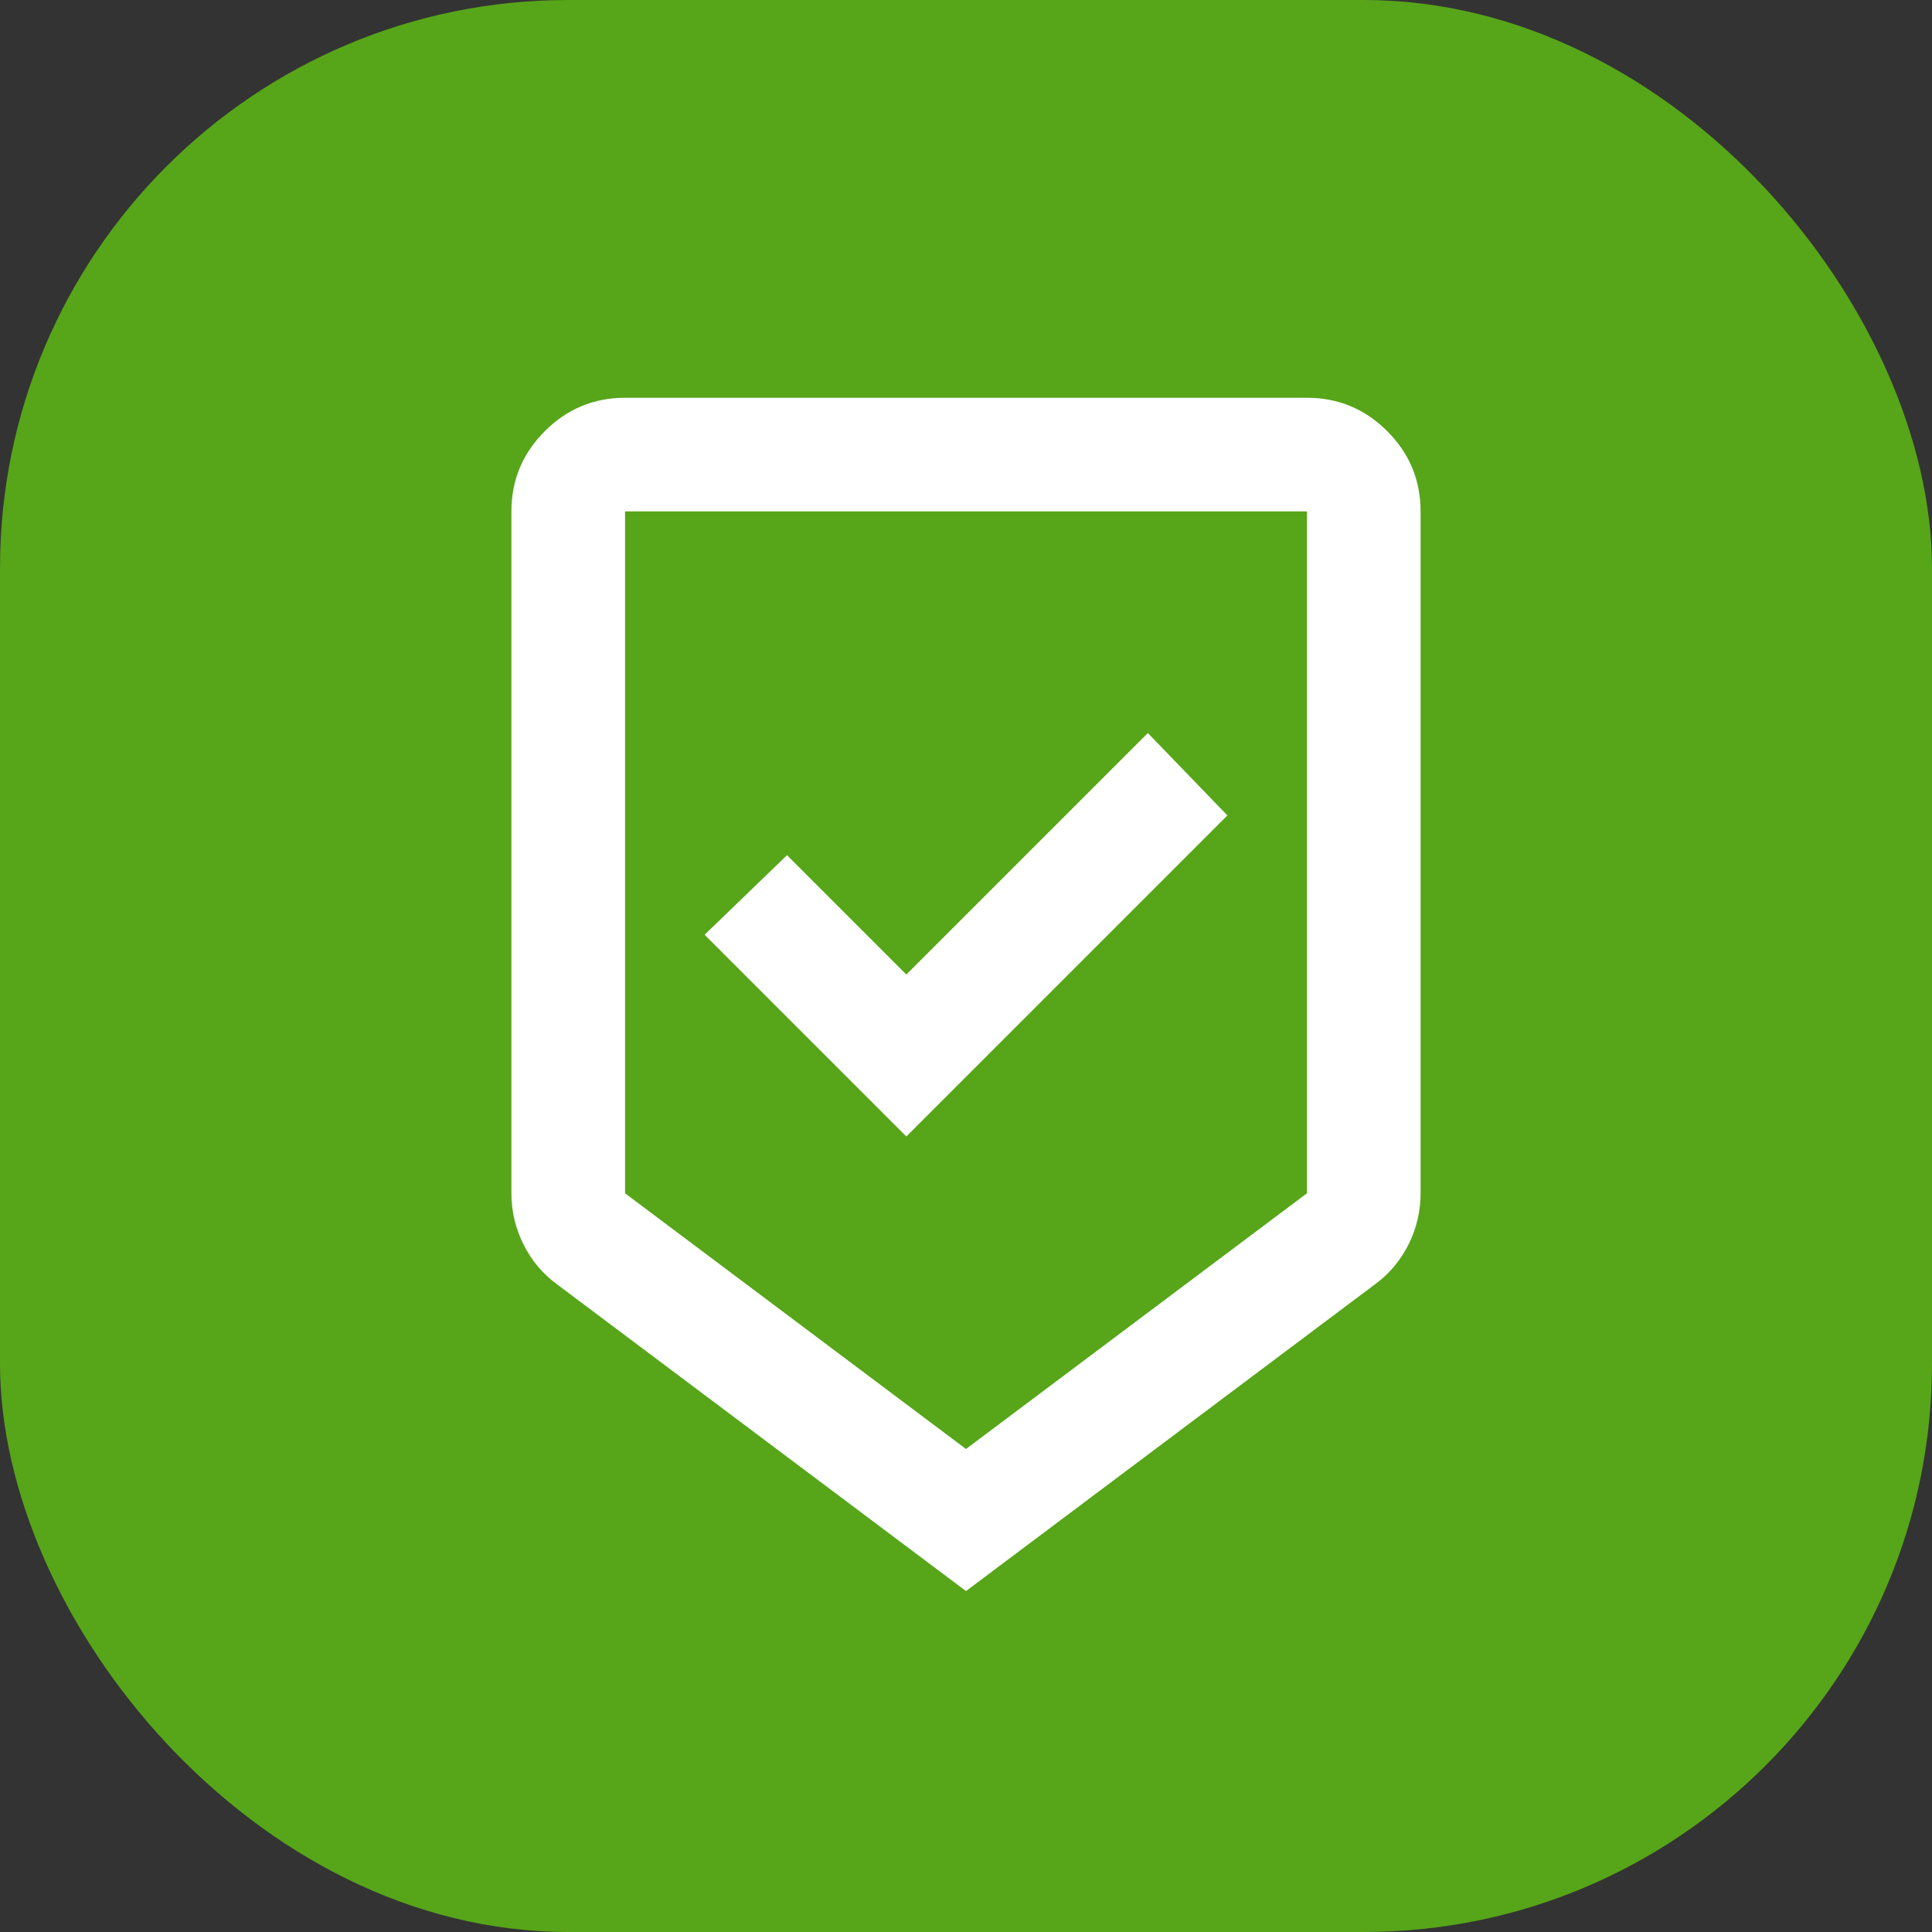 <svg width="34" height="34" viewBox="0 0 34 34" fill="none" xmlns="http://www.w3.org/2000/svg">
<rect x="0" y="0" width="34" height="34" fill="#333333" stroke="none"/>
<rect width="34" height="34" rx="10" fill="#57A519"/>
<mask id="mask0_98_2765" style="mask-type:alpha" maskUnits="userSpaceOnUse" x="5" y="5" width="24" height="24">
<rect x="5" y="5" width="24" height="24" fill="#D9D9D9"/>
</mask>
<g mask="url(#mask0_98_2765)">
<path d="M17 28L9.8 22.6C9.55 22.417 9.354 22.183 9.213 21.9C9.071 21.617 9 21.317 9 21V9C9 8.45 9.196 7.979 9.588 7.588C9.979 7.196 10.45 7 11 7H23C23.55 7 24.021 7.196 24.413 7.588C24.804 7.979 25 8.45 25 9V21C25 21.317 24.929 21.617 24.788 21.9C24.646 22.183 24.45 22.417 24.2 22.6L17 28ZM17 25.5L23 21V9H11V21L17 25.5ZM15.95 20L21.6 14.35L20.2 12.9L15.95 17.15L13.85 15.05L12.4 16.45L15.95 20Z" fill="white"/>
</g>
</svg>
